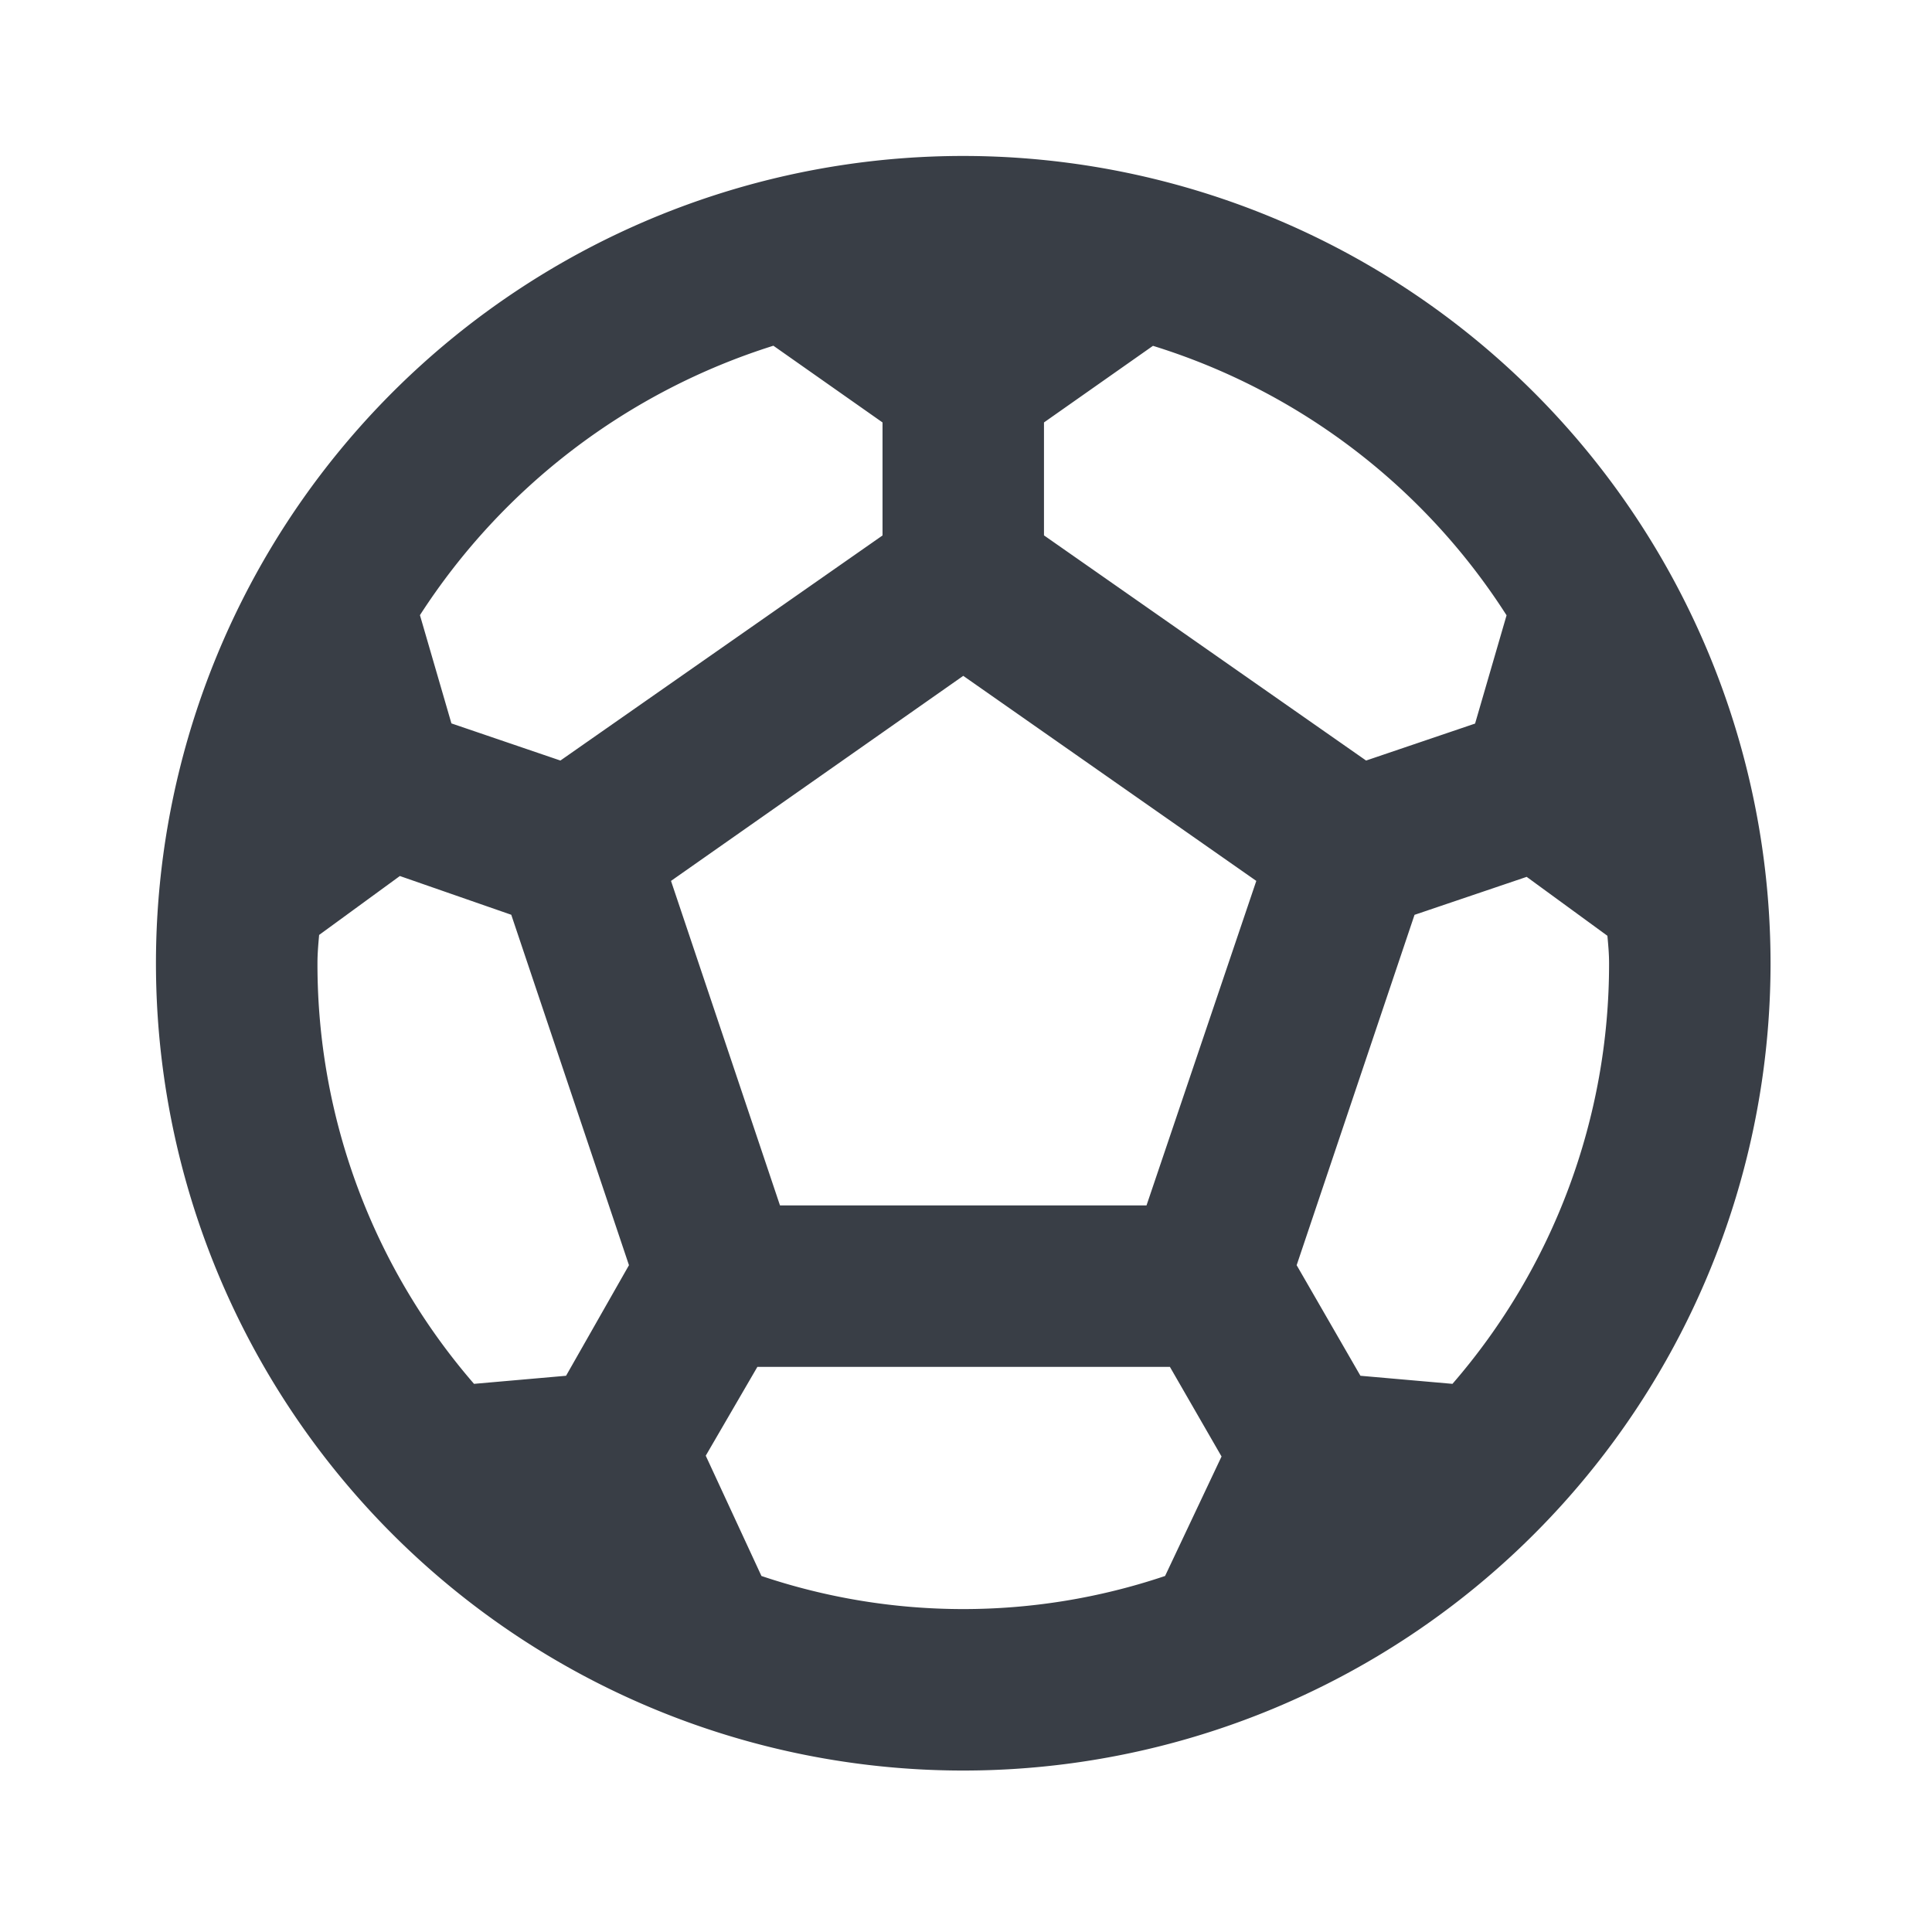<svg xmlns="http://www.w3.org/2000/svg" width="116" height="116" viewBox="0 0 116 116">
  <g id="sports_soccer_black_24dp" transform="translate(-0.33 -0.33)">
    <g id="Group_15" data-name="Group 15">
      <rect id="Rectangle_26" data-name="Rectangle 26" width="116" height="116" transform="translate(0.33 0.33)" fill="none"/>
    </g>
    <g id="Group_17" data-name="Group 17" transform="translate(9.694 9.694)">
      <g id="Group_16" data-name="Group 16">
        <path id="Path_26" data-name="Path 26" d="M50.471,2A48.471,48.471,0,1,0,98.942,50.471,48.489,48.489,0,0,0,50.471,2Zm4.847,16,6.544-4.6A38.826,38.826,0,0,1,83.092,29.58l-1.89,6.5L74.658,38.3,55.318,24.781Zm-16.238-4.6L45.624,18v6.786L26.284,38.3l-6.544-2.23-1.89-6.5A39.276,39.276,0,0,1,39.08,13.391ZM26.623,75.239l-5.526.485a38.479,38.479,0,0,1-9.4-25.253c0-.582.048-1.115.1-1.7l4.847-3.538,6.689,2.327L30.4,68.6ZM62.589,87.26a37.938,37.938,0,0,1-24.235,0l-3.344-7.222,3.1-5.332H62.879l3.1,5.38ZM61.474,65.012H39.468L32.924,45.527,50.471,33.215,68.066,45.527Zm18.37,10.712-5.526-.485L70.489,68.6l7.077-21.036L84.3,45.284l4.847,3.538c.048.533.1,1.066.1,1.648A38.478,38.478,0,0,1,79.844,75.724Z" transform="translate(-2 -2)" fill="#393e46"/>
      </g>
    </g>
  </g>
</svg>
